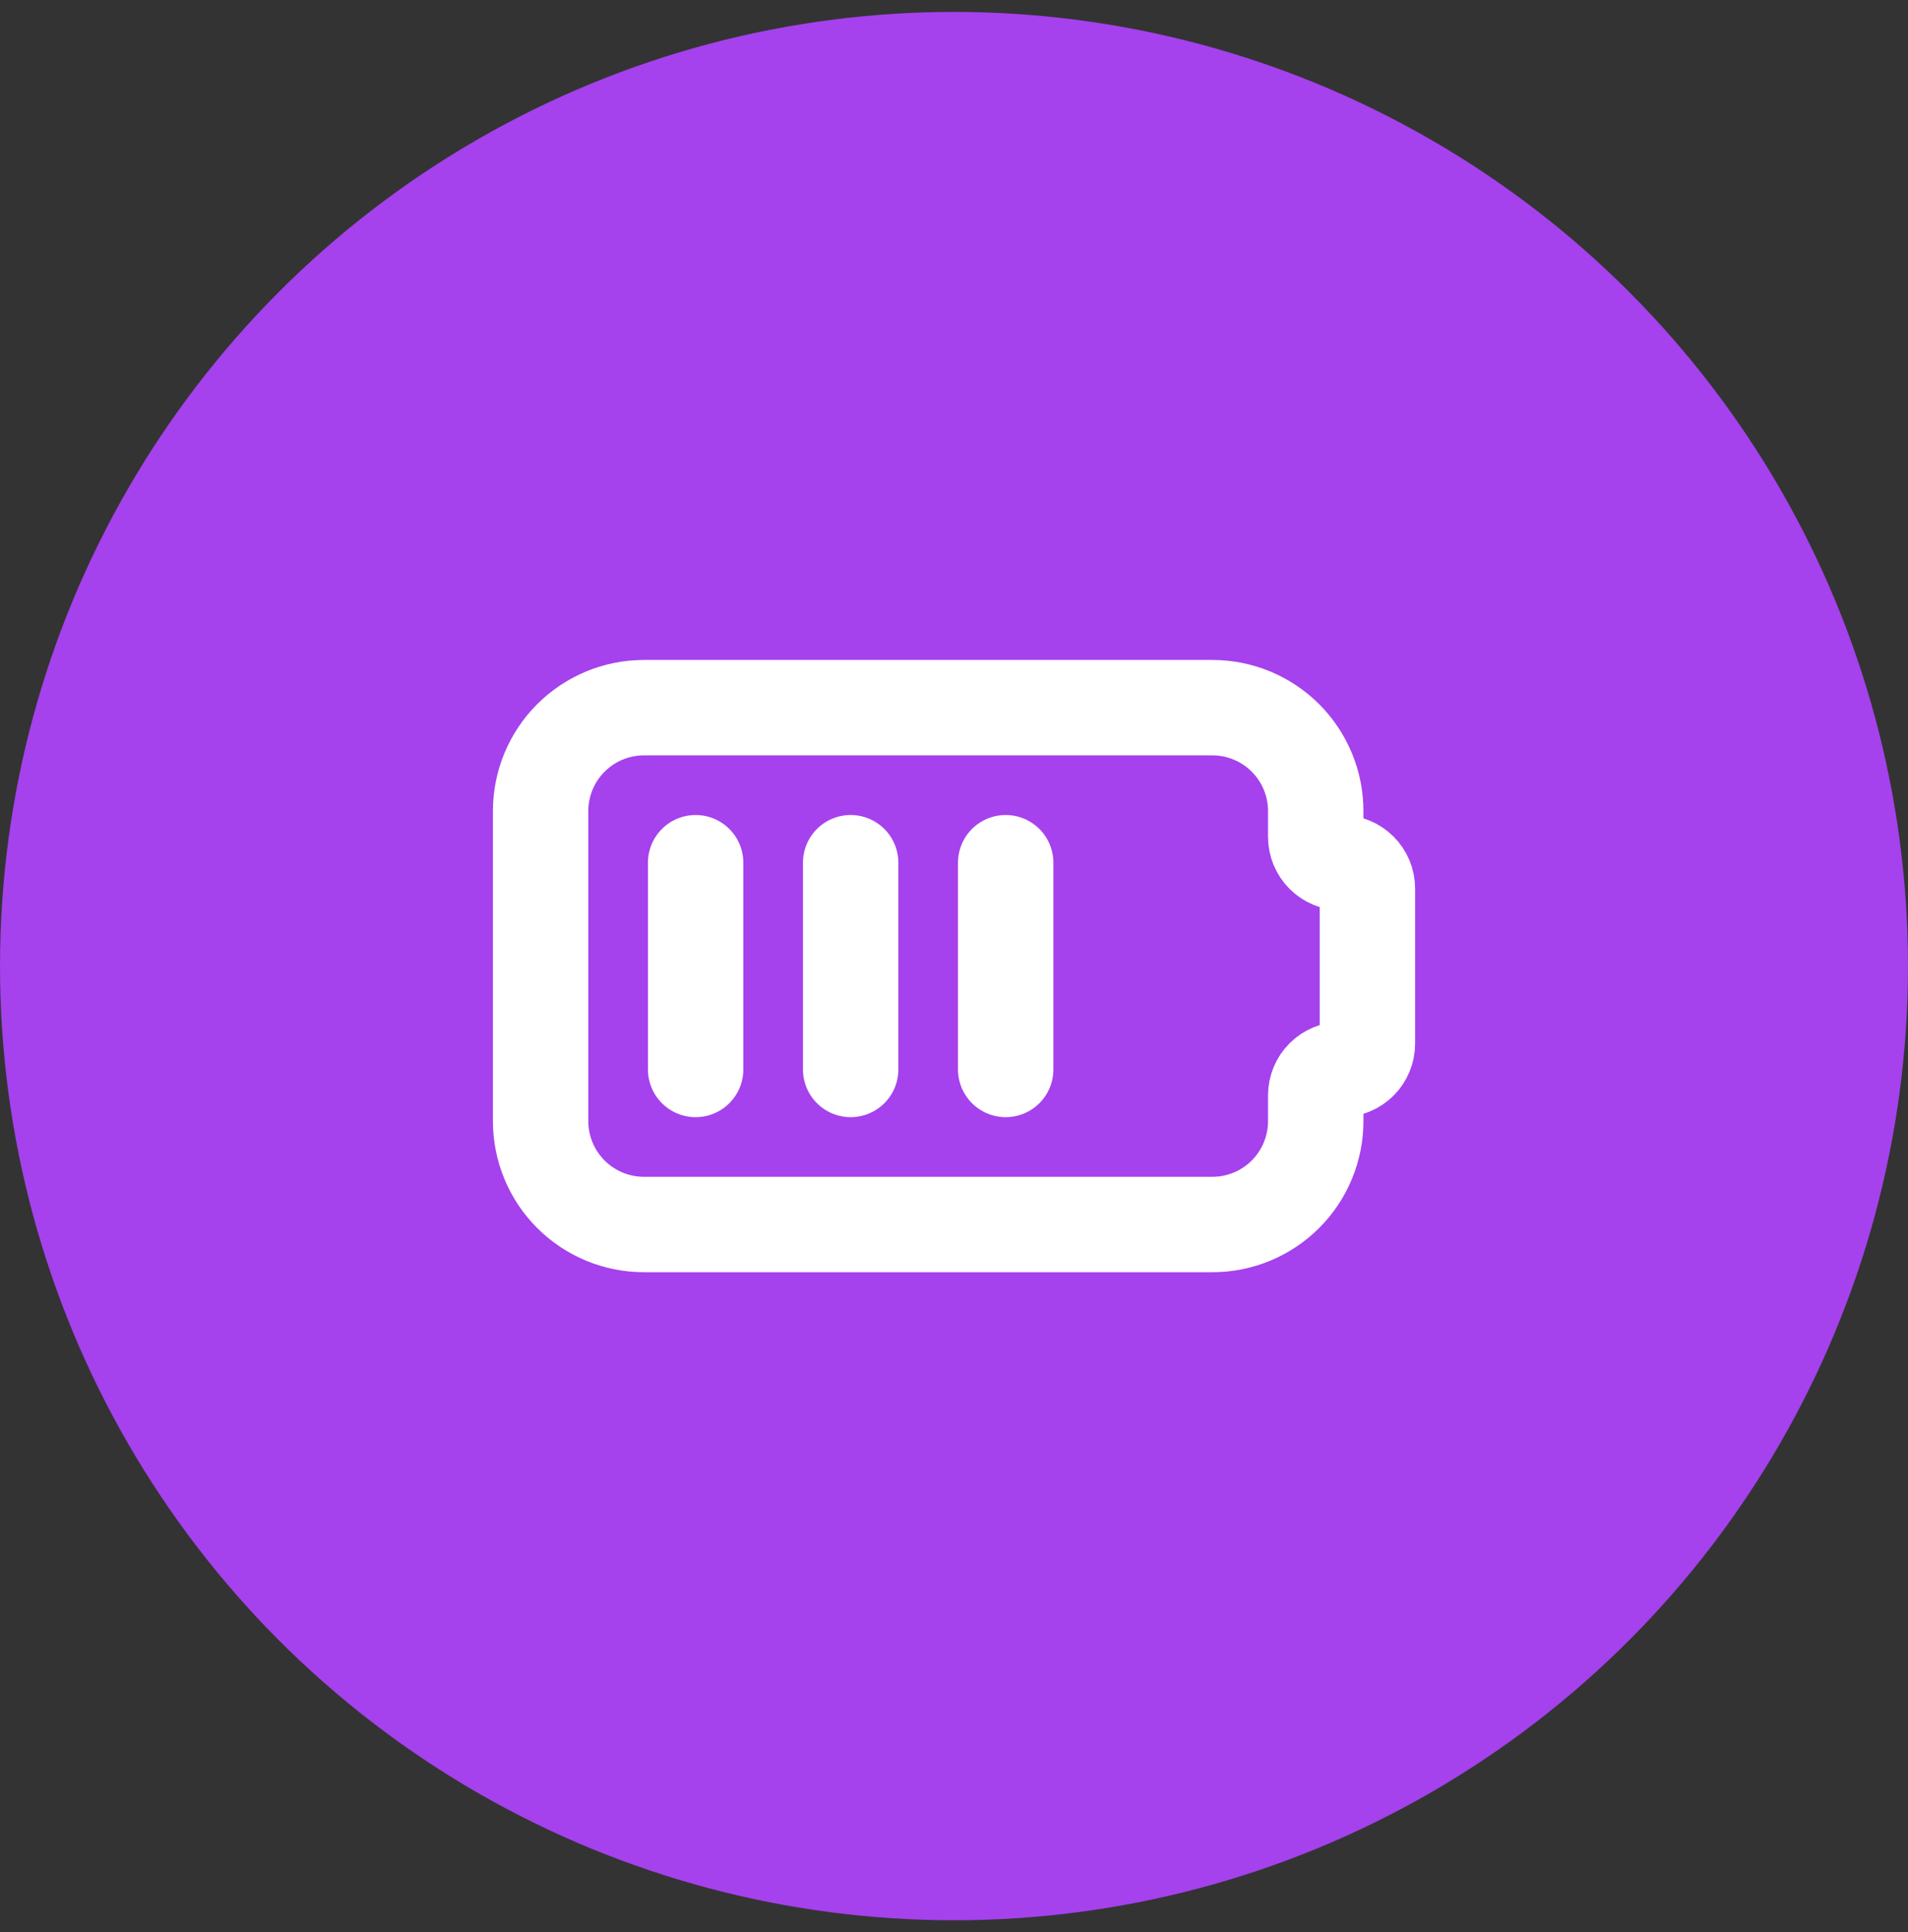 <svg xmlns="http://www.w3.org/2000/svg" fill="none" viewBox="0 0 80 81" height="81" width="80">
<rect x="0" y="0" width="80" height="81" fill="#333333" stroke="none"/>
<circle fill="#A541ED" r="40" cy="40.5" cx="40"></circle>
<path stroke-linejoin="round" stroke-linecap="round" stroke-width="4" stroke="white" d="M29.167 36.166V44.833M35.667 36.166V44.833M42.167 36.166V44.833M27 29.666H50.834C51.983 29.666 53.085 30.123 53.898 30.936C54.71 31.748 55.167 32.851 55.167 34V35.083C55.167 35.37 55.281 35.646 55.484 35.849C55.688 36.052 55.963 36.166 56.25 36.166C56.538 36.166 56.813 36.281 57.016 36.484C57.219 36.687 57.334 36.962 57.334 37.25V43.75C57.334 44.037 57.219 44.313 57.016 44.516C56.813 44.719 56.538 44.833 56.25 44.833C55.963 44.833 55.688 44.947 55.484 45.151C55.281 45.354 55.167 45.629 55.167 45.916V47C55.167 48.149 54.71 49.251 53.898 50.064C53.085 50.877 51.983 51.333 50.834 51.333H27C25.851 51.333 24.749 50.877 23.936 50.064C23.123 49.251 22.667 48.149 22.667 47V34C22.667 32.851 23.123 31.748 23.936 30.936C24.749 30.123 25.851 29.666 27 29.666Z"></path>
</svg>
